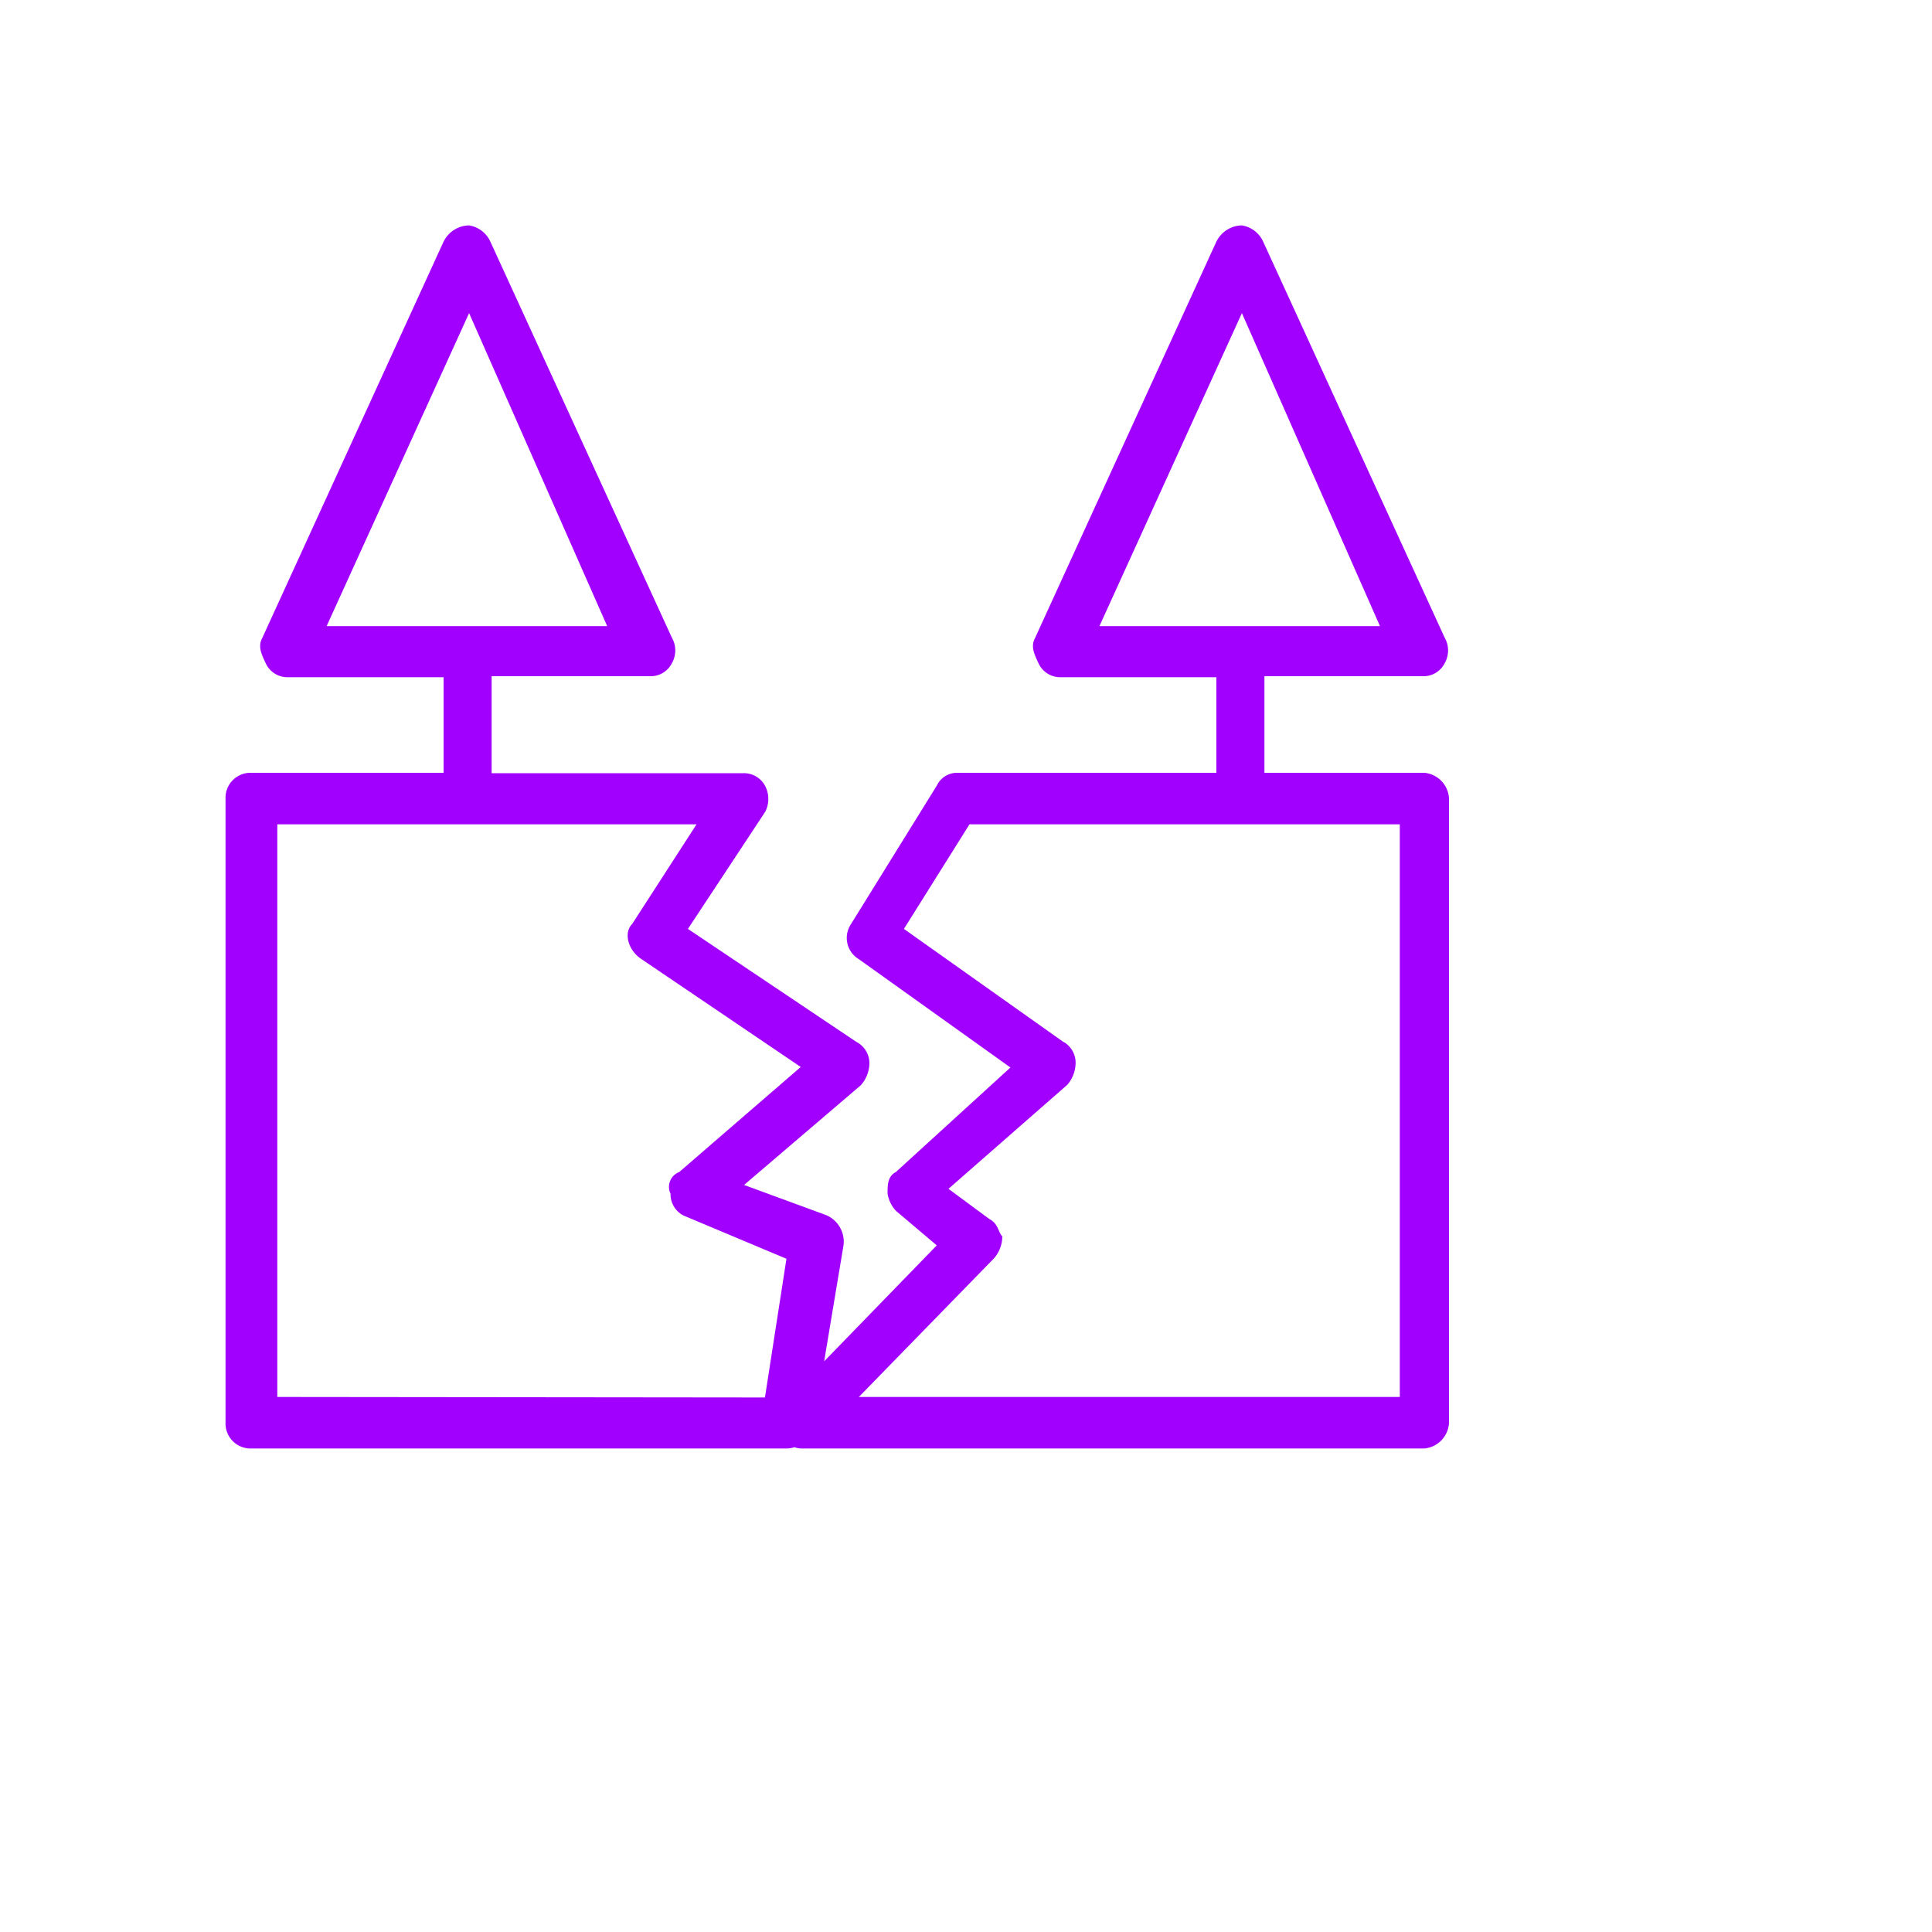 <svg id="Layer_1" data-name="Layer 1" xmlns="http://www.w3.org/2000/svg" viewBox="0 0 150 150"><defs><style>.cls-1{fill:#a100ff;fill-rule:evenodd;}</style></defs><path class="cls-1" d="M110.59,60H98.17V52.5h12.32a1.83,1.83,0,0,0,1.67-1,2,2,0,0,0,0-2L98.09,18.8a2.2,2.2,0,0,0-1.67-1.3,2.25,2.25,0,0,0-2,1.3L80.34,49.58c-.34.65,0,1.3.33,2a1.86,1.86,0,0,0,1.68,1H94.44V60H74.32a1.74,1.74,0,0,0-1.59,1L66.05,71.78a1.92,1.92,0,0,0,.63,2.69l11.77,8.41L69.55,91c-.64.34-.64,1-.64,1.68A2.62,2.62,0,0,0,69.55,94l3.18,2.69-8.74,9c.34-2.06.82-4.93,1.5-9a2.24,2.24,0,0,0-1.35-2.35L57.77,92l9.06-7.74a2.61,2.61,0,0,0,.67-1.68,1.85,1.85,0,0,0-1-1.68L53.41,72.12l6-9.09a2.18,2.18,0,0,0,0-2,1.86,1.86,0,0,0-1.68-1H38.17V52.5H50.49a1.83,1.83,0,0,0,1.67-1,2,2,0,0,0,0-2L38.09,18.8a2.2,2.2,0,0,0-1.67-1.3,2.25,2.25,0,0,0-2,1.3L20.34,49.58c-.34.65,0,1.3.33,2a1.86,1.86,0,0,0,1.68,1H34.44V60H19.51a1.94,1.94,0,0,0-2,2v48.46a1.94,1.94,0,0,0,2,2H61.12a2,2,0,0,0,.56-.1,1.63,1.63,0,0,0,.55.1h48.36a2.11,2.11,0,0,0,1.91-2V62A2.11,2.11,0,0,0,110.59,60ZM96.42,24.31l10.72,24.3H85.36Zm-60,0,10.72,24.3H25.36ZM21.53,108.46V64H54.08l-5,7.74c-.67.67-.33,2,.67,2.69l12.42,8.41L52.73,91a1.23,1.23,0,0,0-.67,1.68,1.86,1.86,0,0,0,1,1.69l8,3.36-1.67,10.77Zm87.15,0h-42l10.5-10.77A2.63,2.63,0,0,0,77.82,96c-.32-.34-.32-1-1-1.35l-3.18-2.35,9.23-8.08a2.65,2.65,0,0,0,.64-1.68,1.86,1.86,0,0,0-1-1.68L70.18,72.12,75.27,64h33.41Z"/></svg>